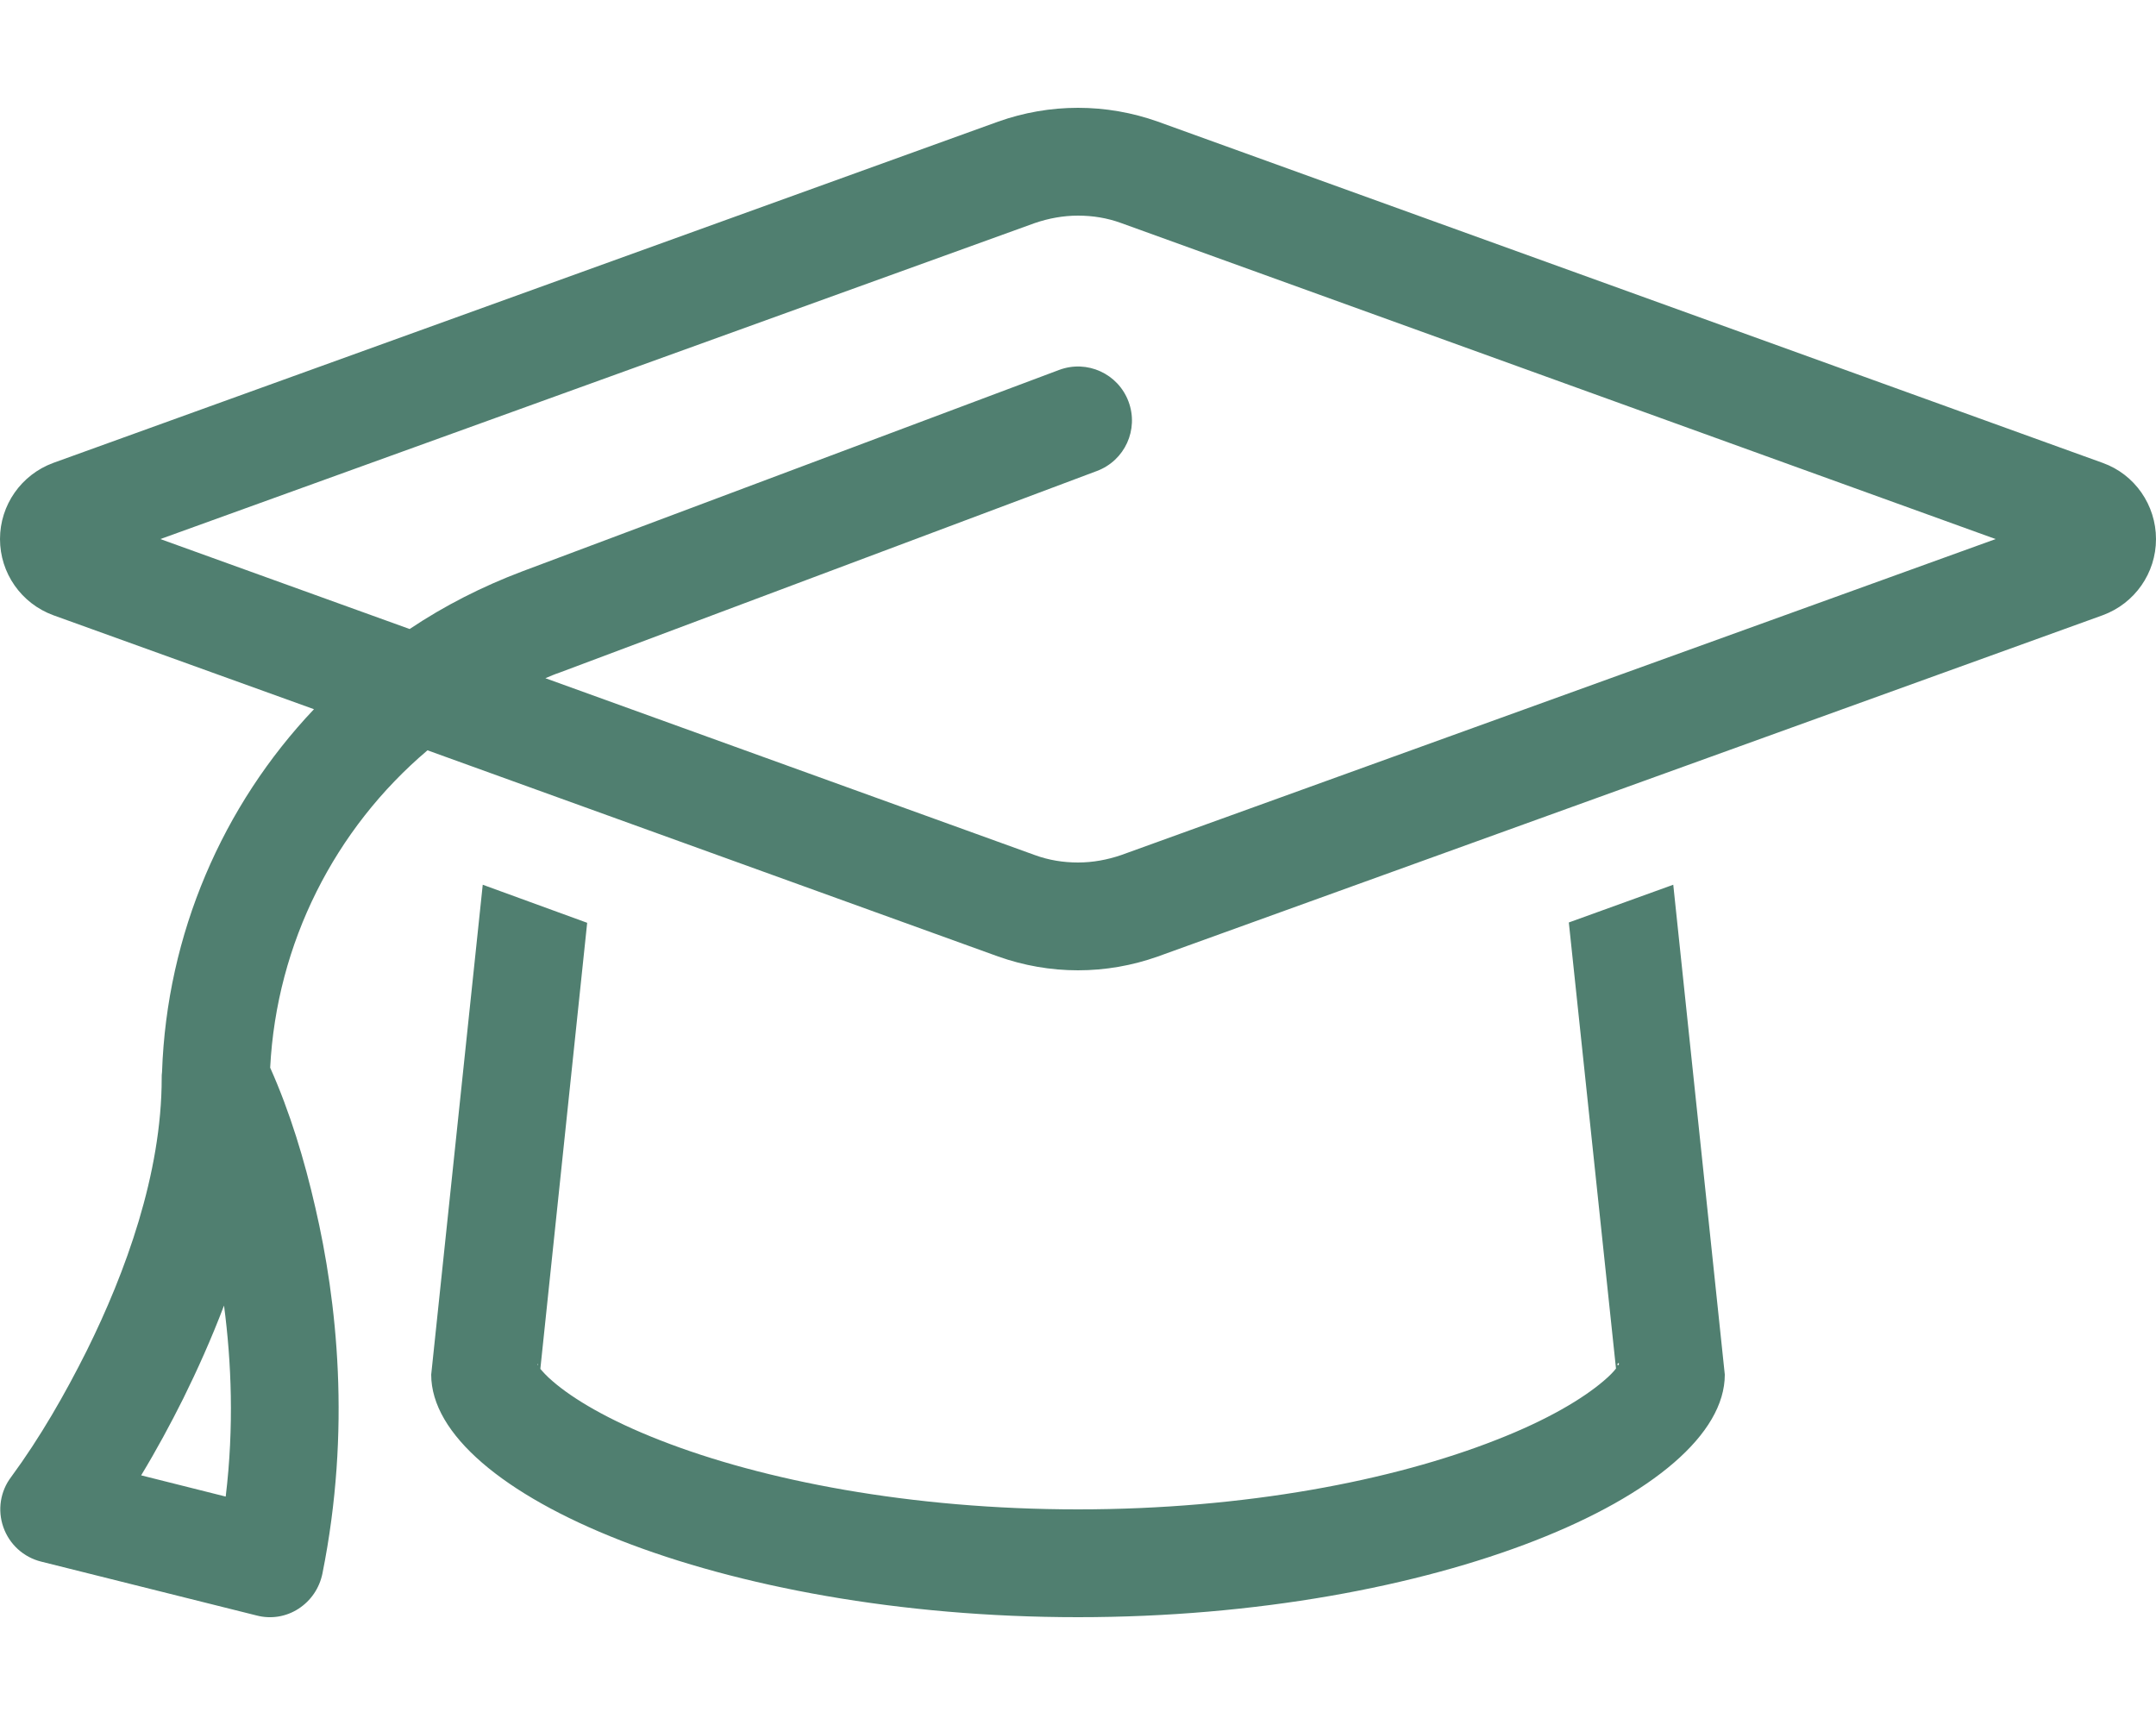 <?xml version="1.0" encoding="utf-8"?>
<!-- Generator: Adobe Illustrator 27.2.0, SVG Export Plug-In . SVG Version: 6.00 Build 0)  -->
<svg version="1.1" id="Ebene_1" xmlns="http://www.w3.org/2000/svg" xmlns:xlink="http://www.w3.org/1999/xlink" x="0px" y="0px"
	 viewBox="0 0 640 512" style="enable-background:new 0 0 640 512;" xml:space="preserve">
<style type="text/css">
	.st0{fill:#507F70;}
</style>
<path class="st0" d="M307.2,66.2L47.6,160l74,26.7c10.3-6.9,21.5-12.6,33.4-17.1l159.4-59.8c8.3-3.1,17.5,1.1,20.6,9.4
	s-1.1,17.5-9.4,20.6l-159.4,59.8c-1.5,0.5-2.9,1.1-4.3,1.7l145.3,52.5c4.1,1.5,8.4,2.2,12.8,2.2s8.7-0.8,12.8-2.2L592.4,160
	L332.8,66.2c-4.1-1.5-8.4-2.2-12.8-2.2S311.3,64.8,307.2,66.2z M296.3,283.9l-169.4-61.2c-27.5,23.3-44.8,57.2-46.7,94.2
	c5.9,13.2,10.2,27.5,13.4,41.5c6.4,27.6,10.7,65.9,2.1,108.7c-0.9,4.3-3.4,8-7.1,10.4s-8.2,3.1-12.4,2l-64-16
	C7,462.2,2.8,458.4,1,453.3s-0.9-10.7,2.3-14.9c8.6-11.7,16-24.6,22.5-37.6C37.2,377.8,48,348.4,48,320c0-0.6,0-1.2,0.1-1.8
	c1.4-41,18-79.1,45.1-107.7l-77.4-27.9C6.3,179.1,0,170.1,0,160s6.3-19.1,15.8-22.6L296.3,36.1c7.6-2.7,15.6-4.1,23.7-4.1
	s16.1,1.4,23.7,4.1l280.5,101.3c9.5,3.4,15.8,12.5,15.8,22.6s-6.3,19.1-15.8,22.6L343.7,283.9c-7.6,2.7-15.6,4.1-23.7,4.1
	S303.9,286.6,296.3,283.9z M174.3,273.9l-13.9,132.4c0.7,0.8,1.8,2.1,3.7,3.7c6,5.2,16.5,11.5,31.9,17.5
	c30.4,11.9,74.3,20.5,124,20.5s93.6-8.6,124.1-20.6c15.4-6,25.8-12.3,31.9-17.5c1.9-1.6,3-2.8,3.7-3.7l-14-132.4l31-11.2L512,408
	c0,35.3-86,72-192,72s-192-36.7-192-72l15.3-145.4L174.3,273.9L174.3,273.9z M480.5,405c0.1-0.1,0.1-0.2,0.1-0.3
	c-0.1-0.1-0.2-0.1-0.3-0.1c-0.1,0.1-0.1,0.1-0.1,0.2c-0.1,0.1-0.1,0.2-0.1,0.3c0.1,0.1,0.2,0.1,0.3,0.1
	C480.5,405.2,480.5,405.1,480.5,405z M159.5,405c0,0.1,0,0.1,0.1,0.1c0.1,0,0.1,0,0.1-0.1c0,0,0,0,0,0c0-0.1,0-0.1-0.1-0.1
	C159.5,404.9,159.5,404.9,159.5,405C159.5,405,159.5,405,159.5,405z M67,444.2c2.5-20.7,1.7-40-0.5-56.7c-3.8,10-8,19.3-12.1,27.6
	c-3.8,7.6-7.9,15.2-12.5,22.8L67,444.2z"/>
</svg>
